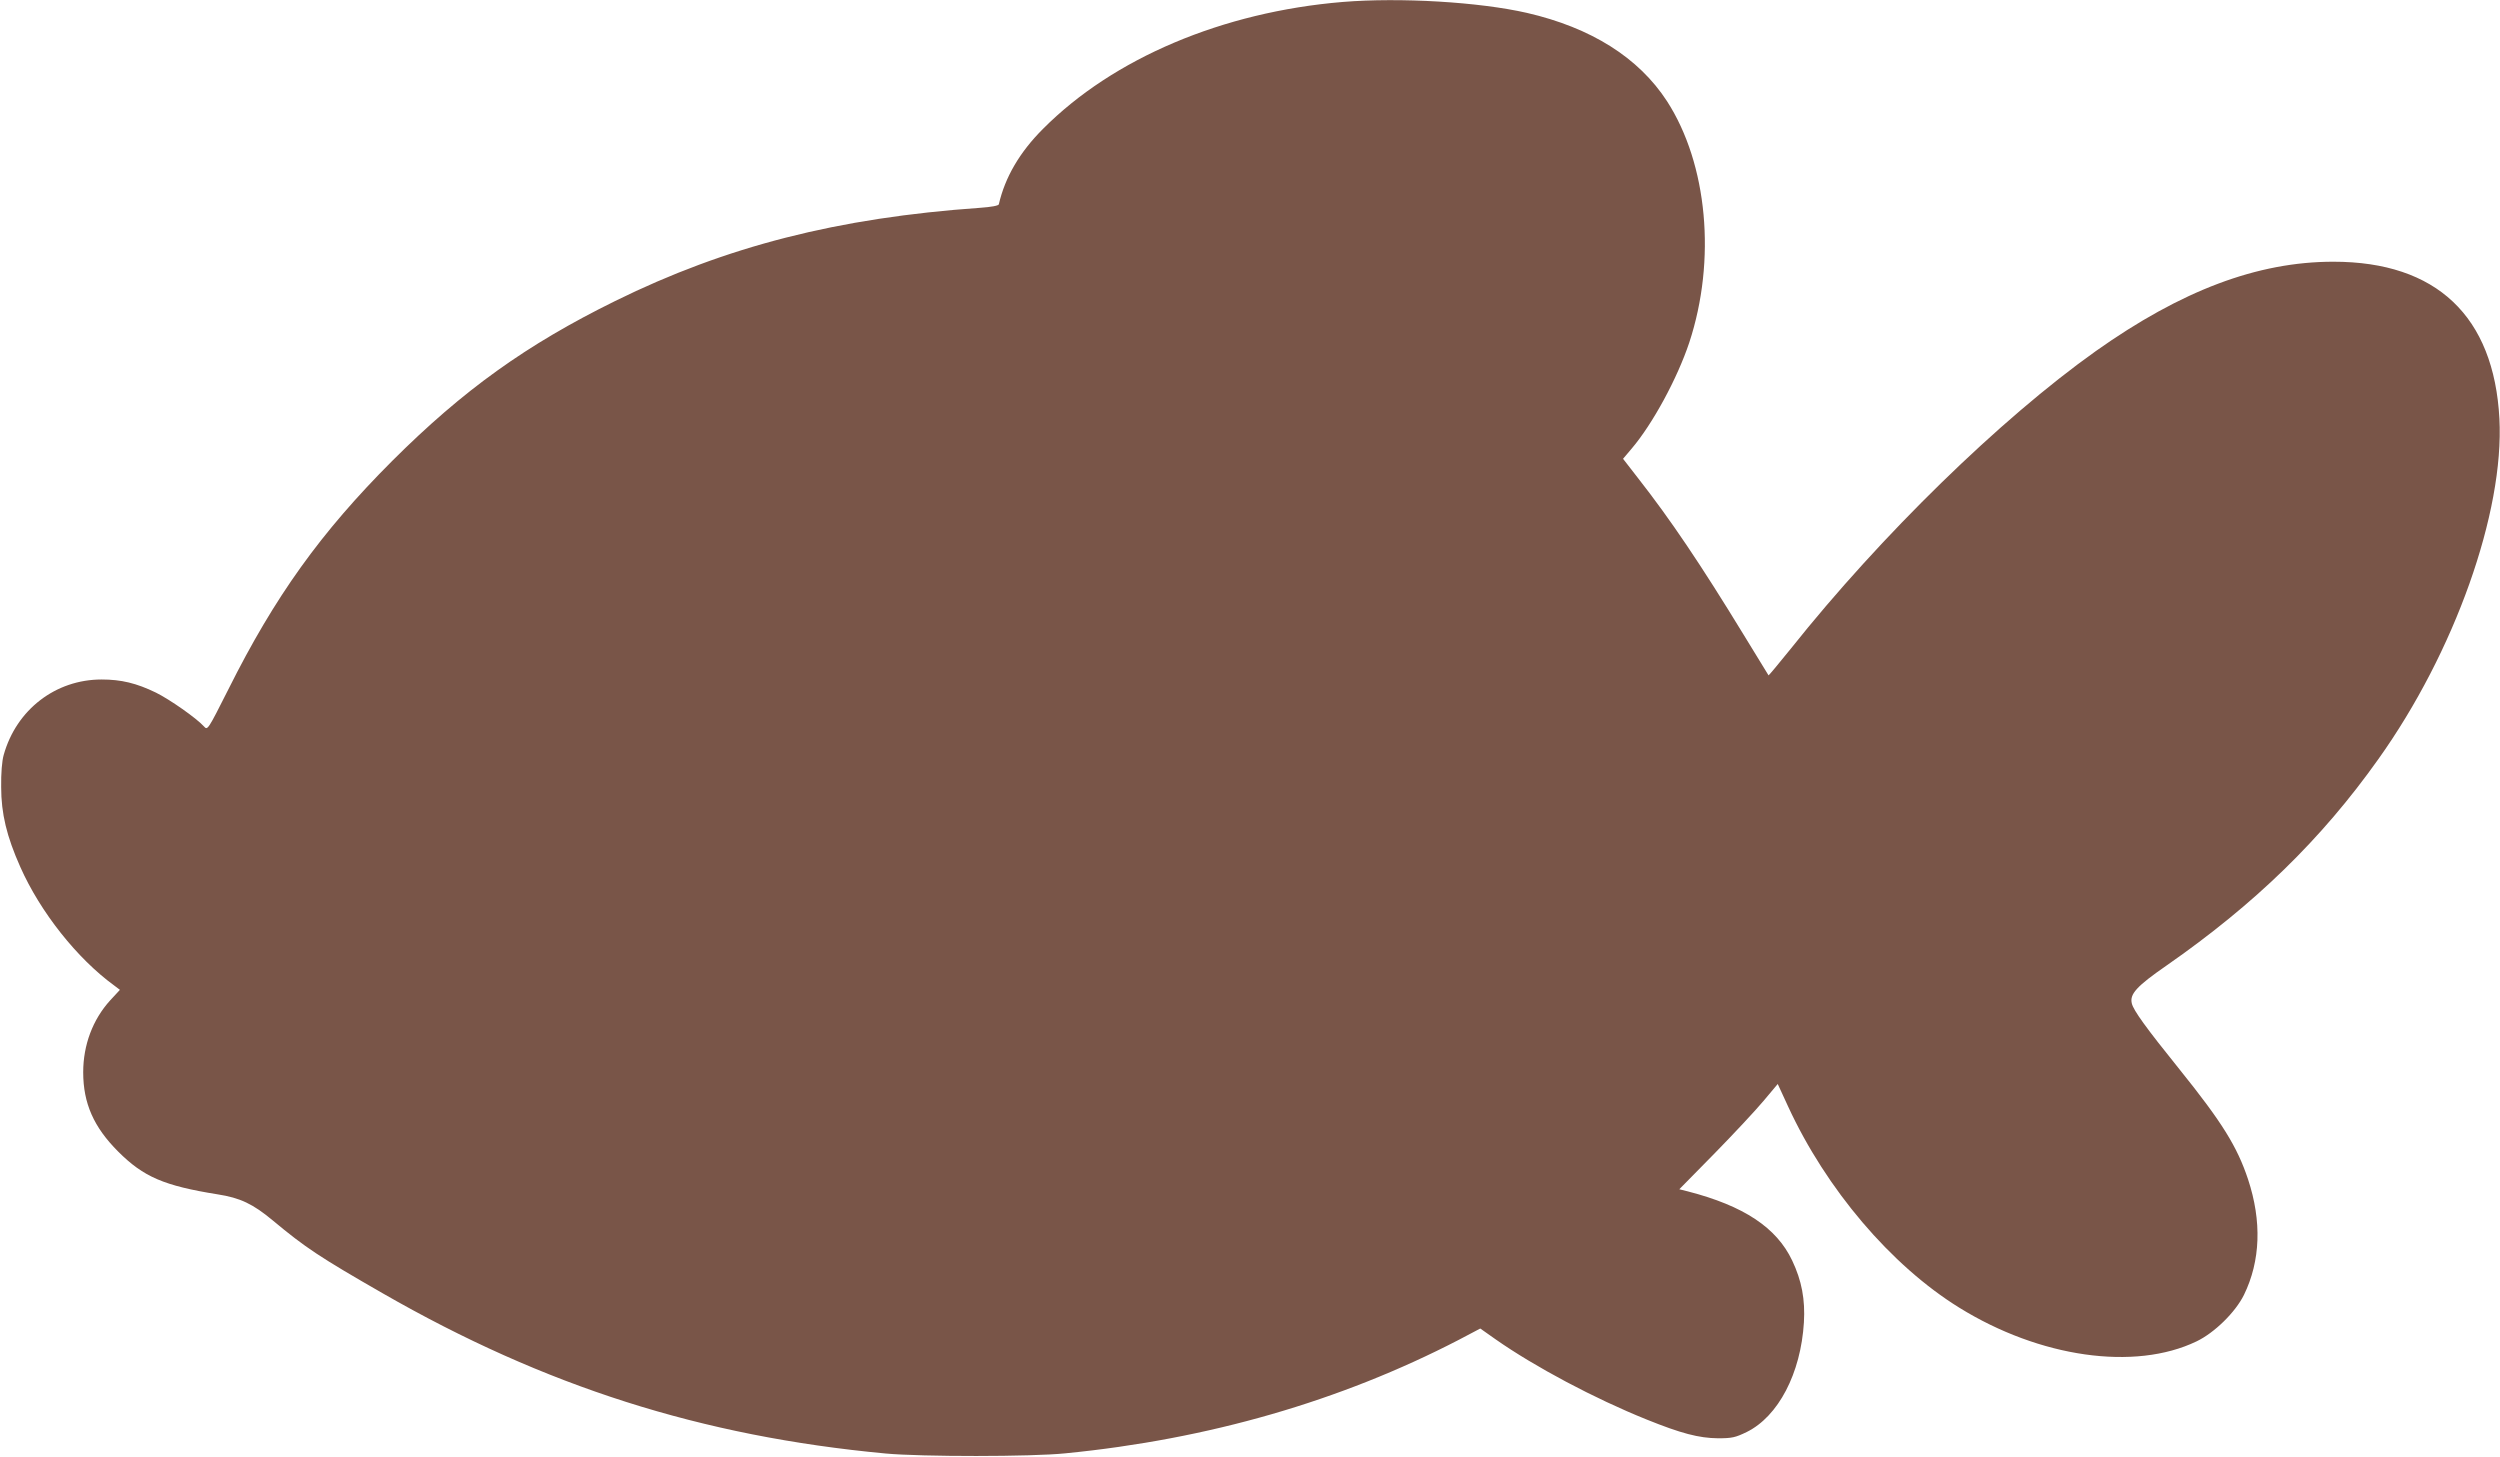 <?xml version="1.0" standalone="no"?>
<!DOCTYPE svg PUBLIC "-//W3C//DTD SVG 20010904//EN"
 "http://www.w3.org/TR/2001/REC-SVG-20010904/DTD/svg10.dtd">
<svg version="1.0" xmlns="http://www.w3.org/2000/svg"
 width="1280pt" height="746pt" viewBox="0 0 1280 746"
 preserveAspectRatio="xMidYMid meet">
<g transform="translate(0,746) scale(0.1,-0.1)"
fill="#795548" stroke="none">
<path d="M6875 7450 c-615 -51 -1175 -288 -1535 -650 -119 -119 -194 -247
-226 -386 -1 -7 -39 -14 -96 -18 -728 -51 -1300 -197 -1868 -477 -455 -224
-778 -456 -1141 -818 -367 -367 -603 -697 -839 -1169 -107 -212 -107 -212
-126 -191 -38 42 -175 138 -246 173 -99 48 -177 67 -278 67 -235 0 -436 -154
-501 -386 -9 -31 -14 -95 -13 -165 0 -135 28 -252 98 -409 102 -230 291 -469
481 -607 l29 -22 -50 -54 c-89 -98 -138 -228 -138 -368 0 -159 54 -281 179
-406 130 -130 235 -175 509 -219 116 -18 181 -49 283 -134 167 -139 239 -187
563 -373 829 -476 1632 -732 2575 -820 182 -17 748 -17 920 1 733 72 1409 268
2012 580 l112 59 78 -55 c201 -141 508 -304 774 -411 176 -71 267 -95 365 -96
72 0 89 4 147 32 162 80 277 300 293 561 7 117 -11 214 -60 317 -80 169 -248
280 -534 354 l-44 11 179 182 c98 100 211 221 252 270 l73 87 53 -115 c195
-423 527 -814 876 -1030 413 -256 899 -325 1215 -173 92 44 199 149 243 238
85 174 92 377 21 592 -56 168 -133 292 -351 563 -174 216 -235 301 -244 337
-12 48 24 88 177 194 454 316 794 647 1085 1057 391 548 645 1264 620 1743
-28 525 -322 804 -850 804 -389 0 -778 -147 -1217 -458 -488 -347 -1099 -943
-1560 -1522 -62 -77 -114 -139 -115 -138 -1 2 -59 96 -128 209 -218 357 -374
589 -541 802 l-76 98 44 52 c108 127 234 360 295 543 139 422 94 914 -114
1236 -145 223 -388 376 -717 452 -245 56 -649 80 -943 56z"/>
</g>
</svg>
